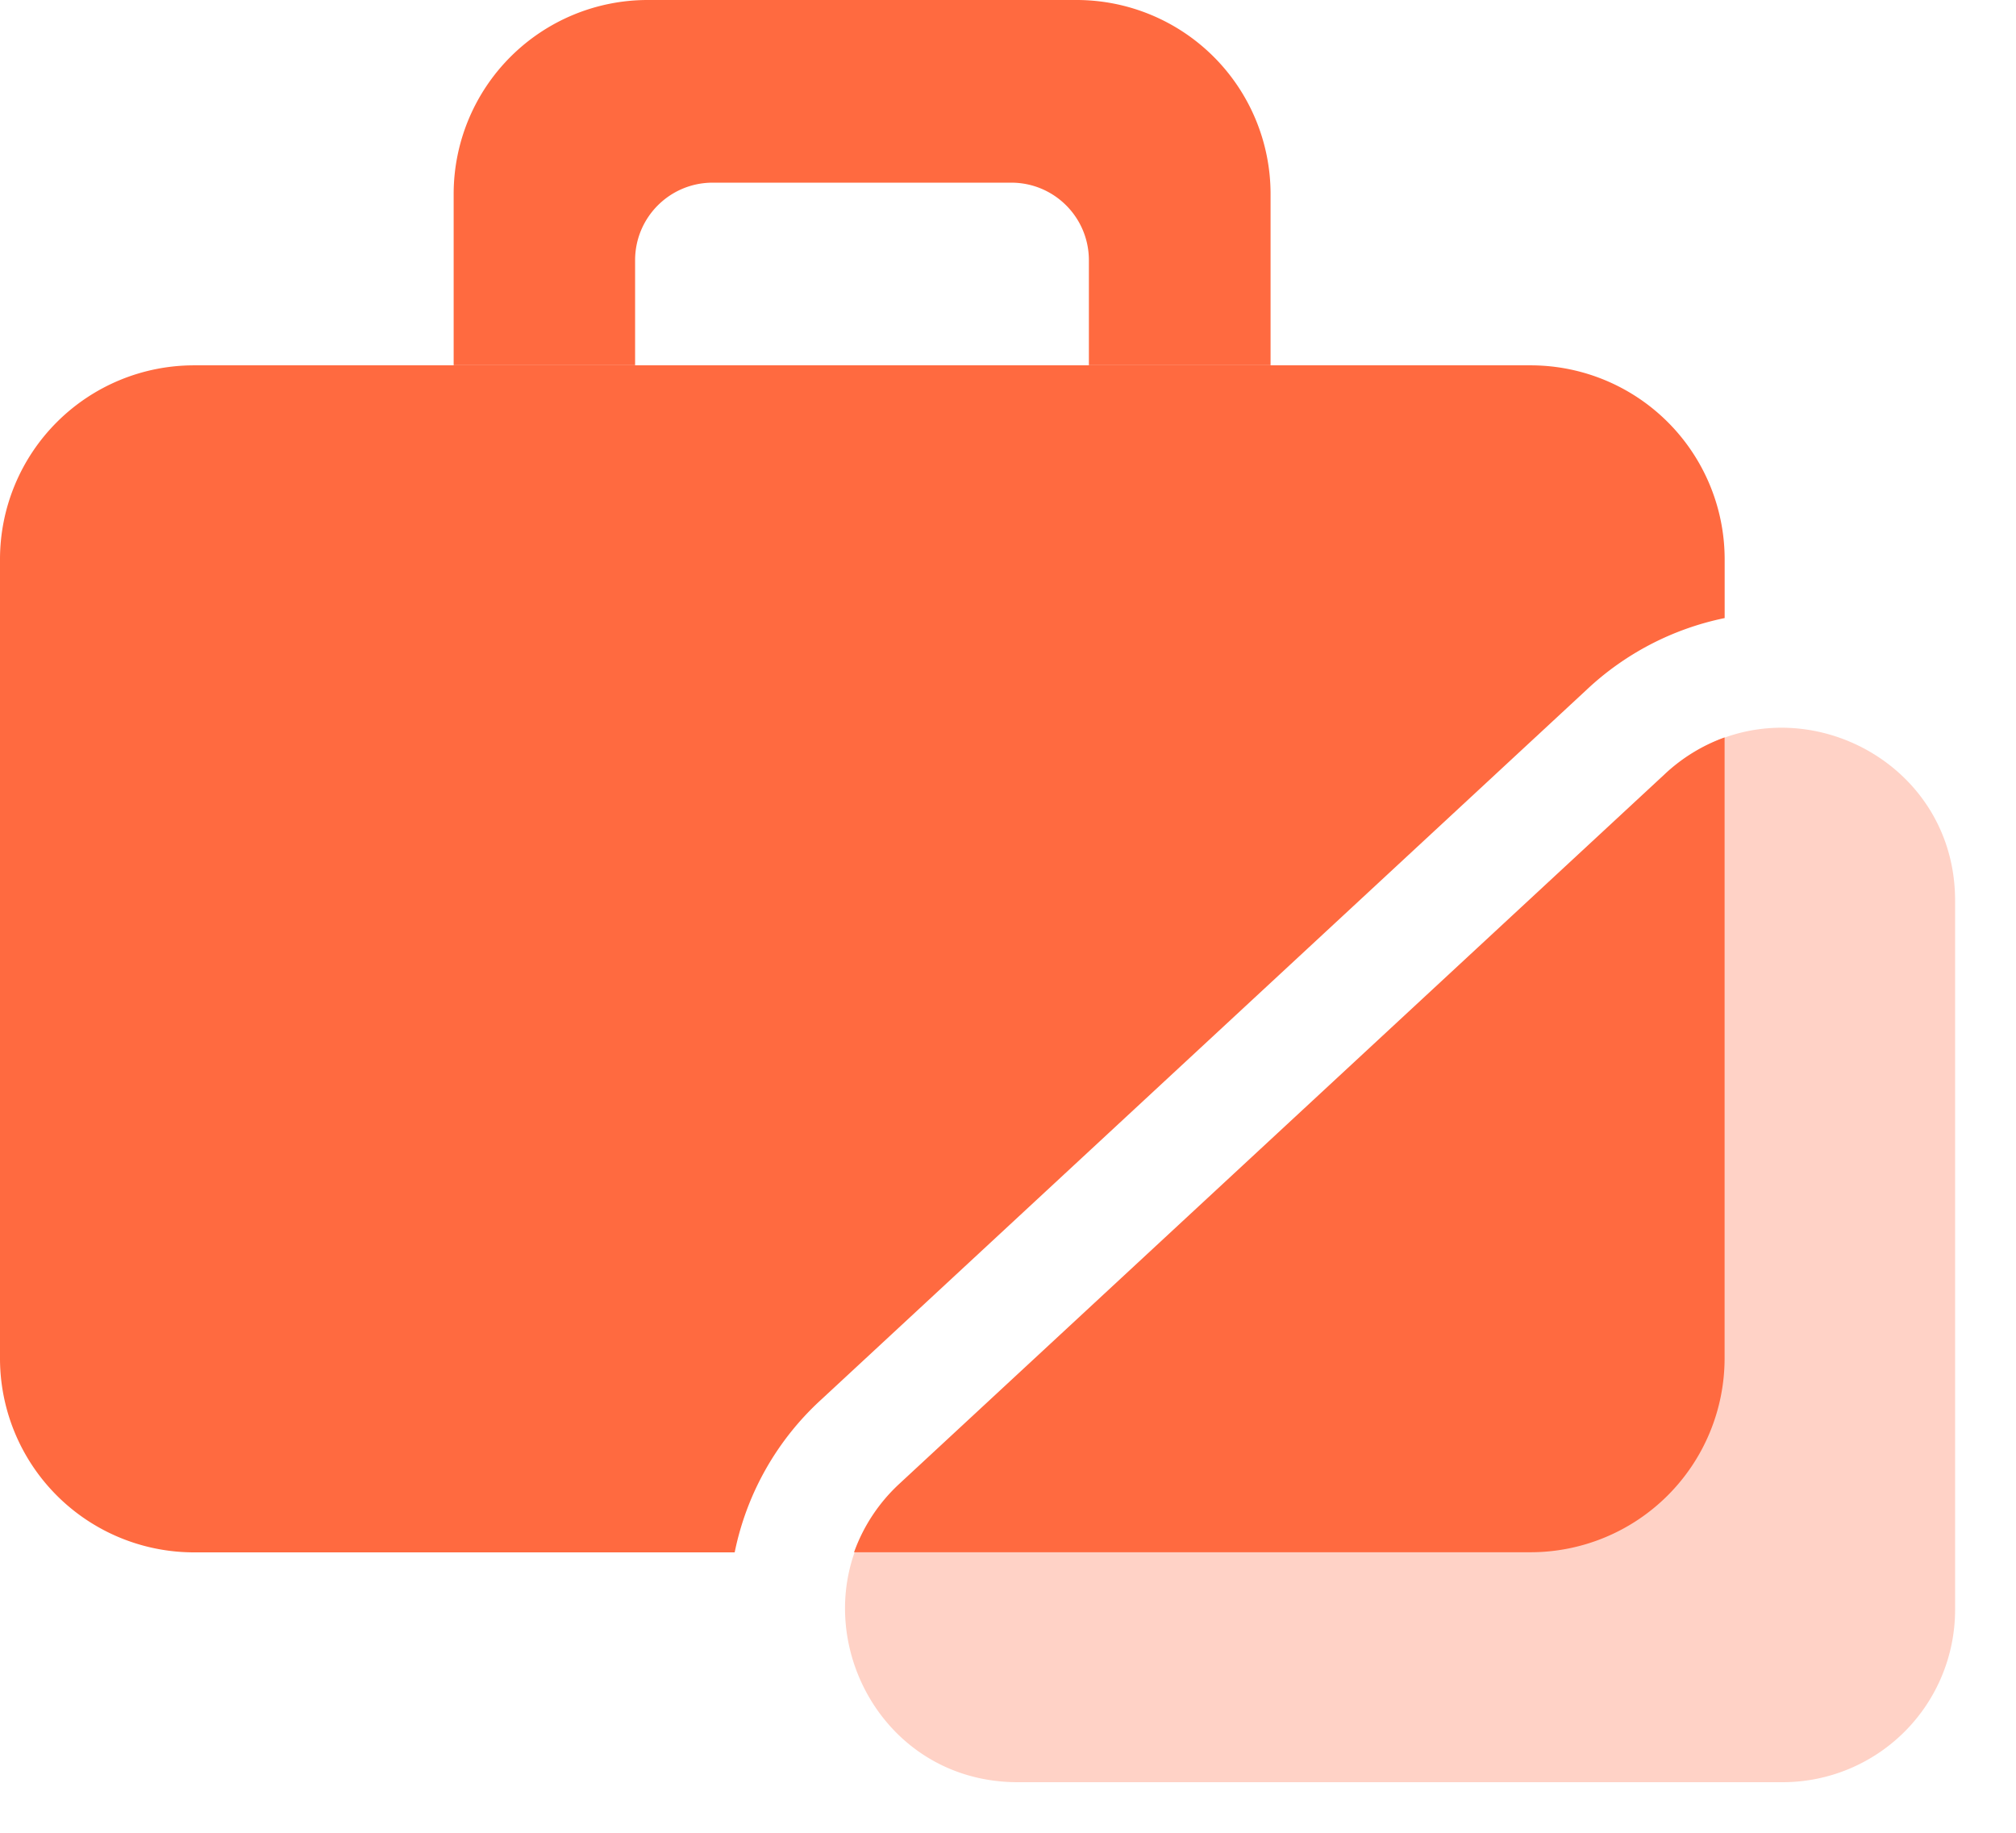 <svg width="33" height="30" fill="none" xmlns="http://www.w3.org/2000/svg"><path fill-rule="evenodd" clip-rule="evenodd" d="M27.26 12.67c1.807-1.675 4.743-.393 4.743 2.07v11.61a2.823 2.823 0 01-2.823 2.822H16.66c-2.566 0-3.8-3.148-1.919-4.893l12.52-11.608z" fill="#FF6A40" fill-opacity=".3"/><path fill-rule="evenodd" clip-rule="evenodd" d="M10.602 0a3.176 3.176 0 00-3.176 3.176v2.802h2.97V4.26c0-.702.568-1.27 1.27-1.27h4.888c.702 0 1.27.568 1.27 1.27v1.718h2.974V3.176A3.176 3.176 0 0017.623 0h-7.02zM0 9.155A3.176 3.176 0 013.176 5.98h21.878a3.176 3.176 0 013.177 3.176v.961a4.664 4.664 0 00-2.26 1.174L13.453 22.9a4.637 4.637 0 00-1.427 2.51h-8.85A3.176 3.176 0 010 22.231V9.155zm28.23 2.915v10.162a3.177 3.177 0 01-3.176 3.176H13.98a2.82 2.82 0 01.752-1.13l12.52-11.608a2.84 2.84 0 01.979-.6z" fill="#FF6A40"/></svg>